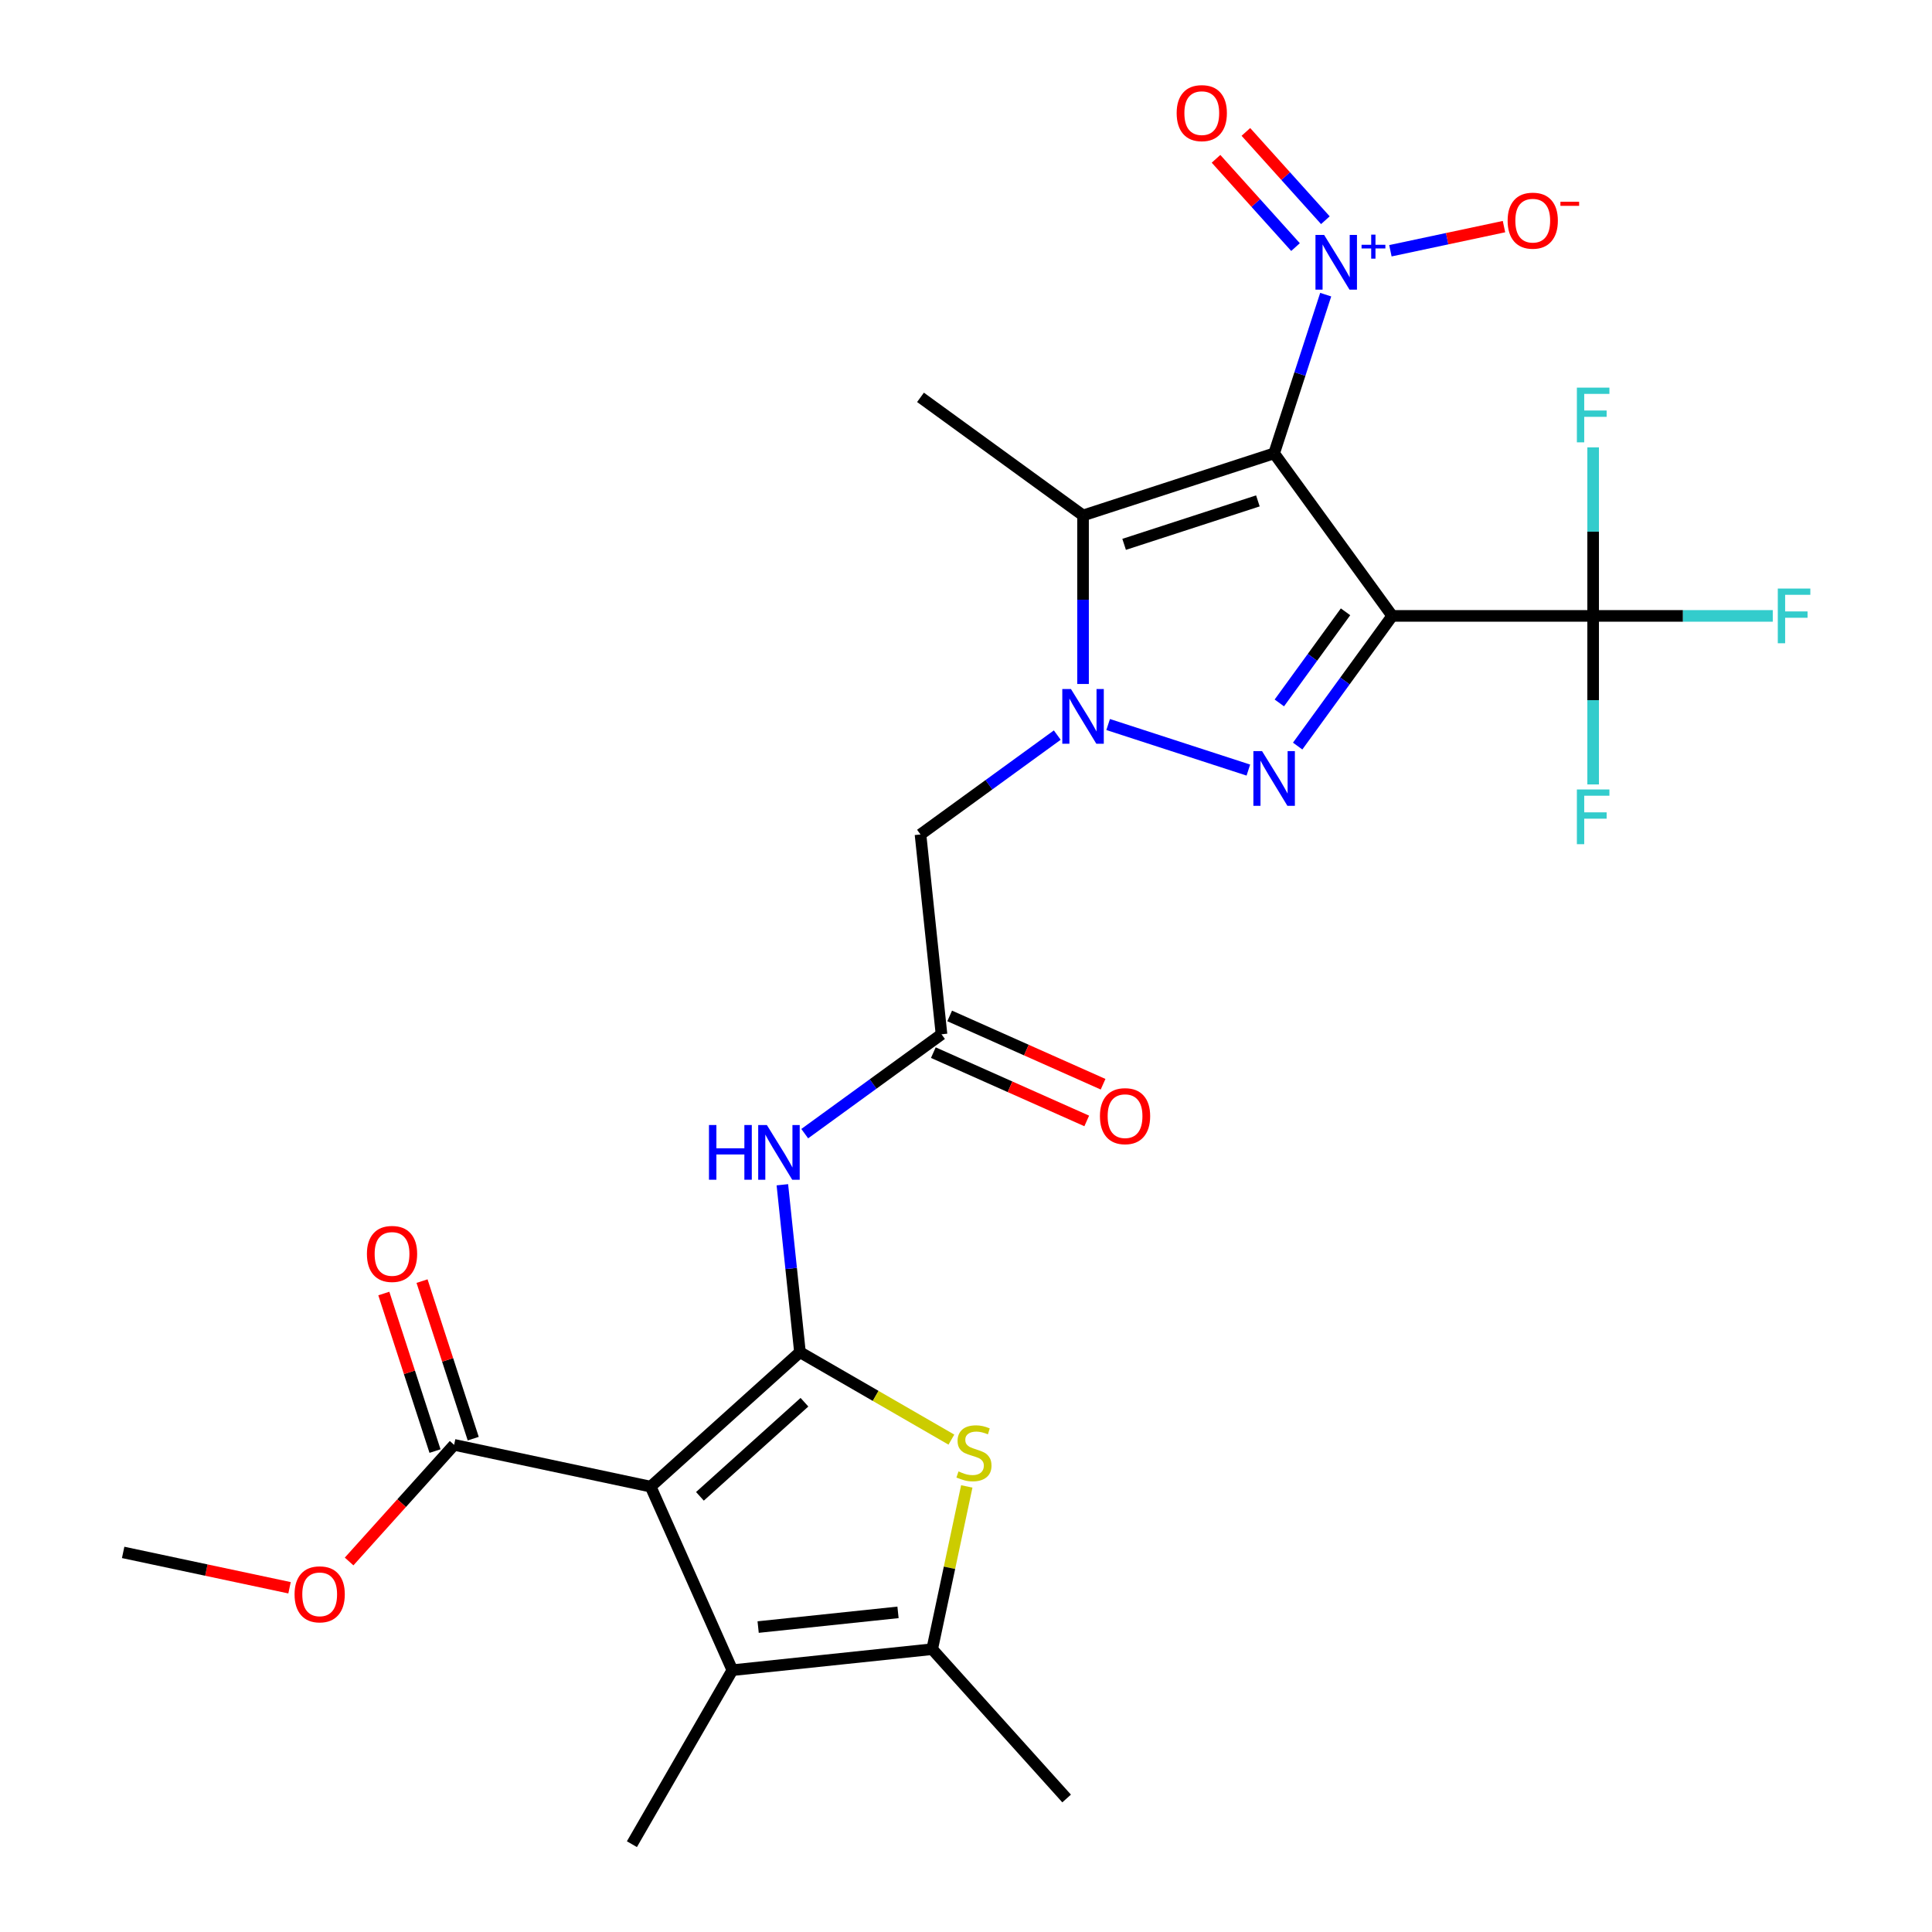 <?xml version='1.0' encoding='iso-8859-1'?>
<svg version='1.1' baseProfile='full'
              xmlns='http://www.w3.org/2000/svg'
                      xmlns:rdkit='http://www.rdkit.org/xml'
                      xmlns:xlink='http://www.w3.org/1999/xlink'
                  xml:space='preserve'
width='1000px' height='1000px' viewBox='0 0 1000 1000'>
<!-- END OF HEADER -->
<rect style='opacity:1.0;fill:#FFFFFF;stroke:none' width='1000' height='1000' x='0' y='0'> </rect>
<path class='bond-0' d='M 720.615,318.792 L 659.488,234.658' style='fill:none;fill-rule:evenodd;stroke:#000000;stroke-width:6px;stroke-linecap:butt;stroke-linejoin:miter;stroke-opacity:1' />
<path class='bond-1' d='M 720.615,318.792 L 696.14,352.479' style='fill:none;fill-rule:evenodd;stroke:#000000;stroke-width:6px;stroke-linecap:butt;stroke-linejoin:miter;stroke-opacity:1' />
<path class='bond-1' d='M 696.14,352.479 L 671.665,386.166' style='fill:none;fill-rule:evenodd;stroke:#0000FF;stroke-width:6px;stroke-linecap:butt;stroke-linejoin:miter;stroke-opacity:1' />
<path class='bond-1' d='M 696.445,316.673 L 679.313,340.254' style='fill:none;fill-rule:evenodd;stroke:#000000;stroke-width:6px;stroke-linecap:butt;stroke-linejoin:miter;stroke-opacity:1' />
<path class='bond-1' d='M 679.313,340.254 L 662.181,363.834' style='fill:none;fill-rule:evenodd;stroke:#0000FF;stroke-width:6px;stroke-linecap:butt;stroke-linejoin:miter;stroke-opacity:1' />
<path class='bond-9' d='M 720.615,318.792 L 824.61,318.792' style='fill:none;fill-rule:evenodd;stroke:#000000;stroke-width:6px;stroke-linecap:butt;stroke-linejoin:miter;stroke-opacity:1' />
<path class='bond-5' d='M 659.488,234.658 L 560.583,266.795' style='fill:none;fill-rule:evenodd;stroke:#000000;stroke-width:6px;stroke-linecap:butt;stroke-linejoin:miter;stroke-opacity:1' />
<path class='bond-5' d='M 651.08,259.26 L 581.846,281.755' style='fill:none;fill-rule:evenodd;stroke:#000000;stroke-width:6px;stroke-linecap:butt;stroke-linejoin:miter;stroke-opacity:1' />
<path class='bond-6' d='M 659.488,234.658 L 672.833,193.586' style='fill:none;fill-rule:evenodd;stroke:#000000;stroke-width:6px;stroke-linecap:butt;stroke-linejoin:miter;stroke-opacity:1' />
<path class='bond-6' d='M 672.833,193.586 L 686.179,152.513' style='fill:none;fill-rule:evenodd;stroke:#0000FF;stroke-width:6px;stroke-linecap:butt;stroke-linejoin:miter;stroke-opacity:1' />
<path class='bond-2' d='M 646.148,398.591 L 573.572,375.01' style='fill:none;fill-rule:evenodd;stroke:#0000FF;stroke-width:6px;stroke-linecap:butt;stroke-linejoin:miter;stroke-opacity:1' />
<path class='bond-12' d='M 547.243,380.481 L 511.846,406.199' style='fill:none;fill-rule:evenodd;stroke:#0000FF;stroke-width:6px;stroke-linecap:butt;stroke-linejoin:miter;stroke-opacity:1' />
<path class='bond-12' d='M 511.846,406.199 L 476.449,431.916' style='fill:none;fill-rule:evenodd;stroke:#000000;stroke-width:6px;stroke-linecap:butt;stroke-linejoin:miter;stroke-opacity:1' />
<path class='bond-27' d='M 560.583,354.03 L 560.583,310.412' style='fill:none;fill-rule:evenodd;stroke:#0000FF;stroke-width:6px;stroke-linecap:butt;stroke-linejoin:miter;stroke-opacity:1' />
<path class='bond-27' d='M 560.583,310.412 L 560.583,266.795' style='fill:none;fill-rule:evenodd;stroke:#000000;stroke-width:6px;stroke-linecap:butt;stroke-linejoin:miter;stroke-opacity:1' />
<path class='bond-3' d='M 414.057,699.893 L 409.502,656.56' style='fill:none;fill-rule:evenodd;stroke:#000000;stroke-width:6px;stroke-linecap:butt;stroke-linejoin:miter;stroke-opacity:1' />
<path class='bond-3' d='M 409.502,656.56 L 404.948,613.228' style='fill:none;fill-rule:evenodd;stroke:#0000FF;stroke-width:6px;stroke-linecap:butt;stroke-linejoin:miter;stroke-opacity:1' />
<path class='bond-4' d='M 414.057,699.893 L 336.773,769.479' style='fill:none;fill-rule:evenodd;stroke:#000000;stroke-width:6px;stroke-linecap:butt;stroke-linejoin:miter;stroke-opacity:1' />
<path class='bond-4' d='M 416.381,725.788 L 362.283,774.498' style='fill:none;fill-rule:evenodd;stroke:#000000;stroke-width:6px;stroke-linecap:butt;stroke-linejoin:miter;stroke-opacity:1' />
<path class='bond-7' d='M 414.057,699.893 L 453.248,722.52' style='fill:none;fill-rule:evenodd;stroke:#000000;stroke-width:6px;stroke-linecap:butt;stroke-linejoin:miter;stroke-opacity:1' />
<path class='bond-7' d='M 453.248,722.52 L 492.439,745.147' style='fill:none;fill-rule:evenodd;stroke:#CCCC00;stroke-width:6px;stroke-linecap:butt;stroke-linejoin:miter;stroke-opacity:1' />
<path class='bond-8' d='M 336.773,769.479 L 379.072,864.483' style='fill:none;fill-rule:evenodd;stroke:#000000;stroke-width:6px;stroke-linecap:butt;stroke-linejoin:miter;stroke-opacity:1' />
<path class='bond-14' d='M 336.773,769.479 L 235.051,747.857' style='fill:none;fill-rule:evenodd;stroke:#000000;stroke-width:6px;stroke-linecap:butt;stroke-linejoin:miter;stroke-opacity:1' />
<path class='bond-22' d='M 560.583,266.795 L 476.449,205.668' style='fill:none;fill-rule:evenodd;stroke:#000000;stroke-width:6px;stroke-linecap:butt;stroke-linejoin:miter;stroke-opacity:1' />
<path class='bond-15' d='M 719.669,129.792 L 749.066,123.544' style='fill:none;fill-rule:evenodd;stroke:#0000FF;stroke-width:6px;stroke-linecap:butt;stroke-linejoin:miter;stroke-opacity:1' />
<path class='bond-15' d='M 749.066,123.544 L 778.463,117.295' style='fill:none;fill-rule:evenodd;stroke:#FF0000;stroke-width:6px;stroke-linecap:butt;stroke-linejoin:miter;stroke-opacity:1' />
<path class='bond-16' d='M 686.013,113.979 L 665.44,91.131' style='fill:none;fill-rule:evenodd;stroke:#0000FF;stroke-width:6px;stroke-linecap:butt;stroke-linejoin:miter;stroke-opacity:1' />
<path class='bond-16' d='M 665.44,91.131 L 644.868,68.283' style='fill:none;fill-rule:evenodd;stroke:#FF0000;stroke-width:6px;stroke-linecap:butt;stroke-linejoin:miter;stroke-opacity:1' />
<path class='bond-16' d='M 670.556,127.897 L 649.984,105.049' style='fill:none;fill-rule:evenodd;stroke:#0000FF;stroke-width:6px;stroke-linecap:butt;stroke-linejoin:miter;stroke-opacity:1' />
<path class='bond-16' d='M 649.984,105.049 L 629.411,82.201' style='fill:none;fill-rule:evenodd;stroke:#FF0000;stroke-width:6px;stroke-linecap:butt;stroke-linejoin:miter;stroke-opacity:1' />
<path class='bond-10' d='M 500.403,769.37 L 491.45,811.492' style='fill:none;fill-rule:evenodd;stroke:#CCCC00;stroke-width:6px;stroke-linecap:butt;stroke-linejoin:miter;stroke-opacity:1' />
<path class='bond-10' d='M 491.45,811.492 L 482.497,853.613' style='fill:none;fill-rule:evenodd;stroke:#000000;stroke-width:6px;stroke-linecap:butt;stroke-linejoin:miter;stroke-opacity:1' />
<path class='bond-24' d='M 379.072,864.483 L 327.074,954.545' style='fill:none;fill-rule:evenodd;stroke:#000000;stroke-width:6px;stroke-linecap:butt;stroke-linejoin:miter;stroke-opacity:1' />
<path class='bond-28' d='M 379.072,864.483 L 482.497,853.613' style='fill:none;fill-rule:evenodd;stroke:#000000;stroke-width:6px;stroke-linecap:butt;stroke-linejoin:miter;stroke-opacity:1' />
<path class='bond-28' d='M 392.412,842.168 L 464.809,834.558' style='fill:none;fill-rule:evenodd;stroke:#000000;stroke-width:6px;stroke-linecap:butt;stroke-linejoin:miter;stroke-opacity:1' />
<path class='bond-19' d='M 824.61,318.792 L 871.097,318.792' style='fill:none;fill-rule:evenodd;stroke:#000000;stroke-width:6px;stroke-linecap:butt;stroke-linejoin:miter;stroke-opacity:1' />
<path class='bond-19' d='M 871.097,318.792 L 917.585,318.792' style='fill:none;fill-rule:evenodd;stroke:#33CCCC;stroke-width:6px;stroke-linecap:butt;stroke-linejoin:miter;stroke-opacity:1' />
<path class='bond-20' d='M 824.61,318.792 L 824.61,362.409' style='fill:none;fill-rule:evenodd;stroke:#000000;stroke-width:6px;stroke-linecap:butt;stroke-linejoin:miter;stroke-opacity:1' />
<path class='bond-20' d='M 824.61,362.409 L 824.61,406.027' style='fill:none;fill-rule:evenodd;stroke:#33CCCC;stroke-width:6px;stroke-linecap:butt;stroke-linejoin:miter;stroke-opacity:1' />
<path class='bond-21' d='M 824.61,318.792 L 824.61,275.174' style='fill:none;fill-rule:evenodd;stroke:#000000;stroke-width:6px;stroke-linecap:butt;stroke-linejoin:miter;stroke-opacity:1' />
<path class='bond-21' d='M 824.61,275.174 L 824.61,231.557' style='fill:none;fill-rule:evenodd;stroke:#33CCCC;stroke-width:6px;stroke-linecap:butt;stroke-linejoin:miter;stroke-opacity:1' />
<path class='bond-25' d='M 482.497,853.613 L 552.083,930.896' style='fill:none;fill-rule:evenodd;stroke:#000000;stroke-width:6px;stroke-linecap:butt;stroke-linejoin:miter;stroke-opacity:1' />
<path class='bond-11' d='M 416.526,586.776 L 451.923,561.059' style='fill:none;fill-rule:evenodd;stroke:#0000FF;stroke-width:6px;stroke-linecap:butt;stroke-linejoin:miter;stroke-opacity:1' />
<path class='bond-11' d='M 451.923,561.059 L 487.32,535.341' style='fill:none;fill-rule:evenodd;stroke:#000000;stroke-width:6px;stroke-linecap:butt;stroke-linejoin:miter;stroke-opacity:1' />
<path class='bond-13' d='M 476.449,431.916 L 487.32,535.341' style='fill:none;fill-rule:evenodd;stroke:#000000;stroke-width:6px;stroke-linecap:butt;stroke-linejoin:miter;stroke-opacity:1' />
<path class='bond-18' d='M 483.09,544.842 L 522.792,562.518' style='fill:none;fill-rule:evenodd;stroke:#000000;stroke-width:6px;stroke-linecap:butt;stroke-linejoin:miter;stroke-opacity:1' />
<path class='bond-18' d='M 522.792,562.518 L 562.494,580.195' style='fill:none;fill-rule:evenodd;stroke:#FF0000;stroke-width:6px;stroke-linecap:butt;stroke-linejoin:miter;stroke-opacity:1' />
<path class='bond-18' d='M 491.55,525.841 L 531.252,543.517' style='fill:none;fill-rule:evenodd;stroke:#000000;stroke-width:6px;stroke-linecap:butt;stroke-linejoin:miter;stroke-opacity:1' />
<path class='bond-18' d='M 531.252,543.517 L 570.954,561.194' style='fill:none;fill-rule:evenodd;stroke:#FF0000;stroke-width:6px;stroke-linecap:butt;stroke-linejoin:miter;stroke-opacity:1' />
<path class='bond-17' d='M 244.942,744.644 L 231.694,703.871' style='fill:none;fill-rule:evenodd;stroke:#000000;stroke-width:6px;stroke-linecap:butt;stroke-linejoin:miter;stroke-opacity:1' />
<path class='bond-17' d='M 231.694,703.871 L 218.446,663.099' style='fill:none;fill-rule:evenodd;stroke:#FF0000;stroke-width:6px;stroke-linecap:butt;stroke-linejoin:miter;stroke-opacity:1' />
<path class='bond-17' d='M 225.161,751.071 L 211.913,710.299' style='fill:none;fill-rule:evenodd;stroke:#000000;stroke-width:6px;stroke-linecap:butt;stroke-linejoin:miter;stroke-opacity:1' />
<path class='bond-17' d='M 211.913,710.299 L 198.665,669.526' style='fill:none;fill-rule:evenodd;stroke:#FF0000;stroke-width:6px;stroke-linecap:butt;stroke-linejoin:miter;stroke-opacity:1' />
<path class='bond-23' d='M 235.051,747.857 L 207.875,778.039' style='fill:none;fill-rule:evenodd;stroke:#000000;stroke-width:6px;stroke-linecap:butt;stroke-linejoin:miter;stroke-opacity:1' />
<path class='bond-23' d='M 207.875,778.039 L 180.7,808.221' style='fill:none;fill-rule:evenodd;stroke:#FF0000;stroke-width:6px;stroke-linecap:butt;stroke-linejoin:miter;stroke-opacity:1' />
<path class='bond-26' d='M 149.865,821.825 L 106.804,812.672' style='fill:none;fill-rule:evenodd;stroke:#FF0000;stroke-width:6px;stroke-linecap:butt;stroke-linejoin:miter;stroke-opacity:1' />
<path class='bond-26' d='M 106.804,812.672 L 63.743,803.519' style='fill:none;fill-rule:evenodd;stroke:#000000;stroke-width:6px;stroke-linecap:butt;stroke-linejoin:miter;stroke-opacity:1' />
<path  class='atom-2' d='M 653.228 388.766
L 662.508 403.766
Q 663.428 405.246, 664.908 407.926
Q 666.388 410.606, 666.468 410.766
L 666.468 388.766
L 670.228 388.766
L 670.228 417.086
L 666.348 417.086
L 656.388 400.686
Q 655.228 398.766, 653.988 396.566
Q 652.788 394.366, 652.428 393.686
L 652.428 417.086
L 648.748 417.086
L 648.748 388.766
L 653.228 388.766
' fill='#0000FF'/>
<path  class='atom-3' d='M 554.323 356.629
L 563.603 371.629
Q 564.523 373.109, 566.003 375.789
Q 567.483 378.469, 567.563 378.629
L 567.563 356.629
L 571.323 356.629
L 571.323 384.949
L 567.443 384.949
L 557.483 368.549
Q 556.323 366.629, 555.083 364.429
Q 553.883 362.229, 553.523 361.549
L 553.523 384.949
L 549.843 384.949
L 549.843 356.629
L 554.323 356.629
' fill='#0000FF'/>
<path  class='atom-7' d='M 685.364 121.593
L 694.644 136.593
Q 695.564 138.073, 697.044 140.753
Q 698.524 143.433, 698.604 143.593
L 698.604 121.593
L 702.364 121.593
L 702.364 149.913
L 698.484 149.913
L 688.524 133.513
Q 687.364 131.593, 686.124 129.393
Q 684.924 127.193, 684.564 126.513
L 684.564 149.913
L 680.884 149.913
L 680.884 121.593
L 685.364 121.593
' fill='#0000FF'/>
<path  class='atom-7' d='M 704.74 126.698
L 709.73 126.698
L 709.73 121.445
L 711.947 121.445
L 711.947 126.698
L 717.069 126.698
L 717.069 128.599
L 711.947 128.599
L 711.947 133.879
L 709.73 133.879
L 709.73 128.599
L 704.74 128.599
L 704.74 126.698
' fill='#0000FF'/>
<path  class='atom-8' d='M 496.119 761.61
Q 496.439 761.73, 497.759 762.29
Q 499.079 762.85, 500.519 763.21
Q 501.999 763.53, 503.439 763.53
Q 506.119 763.53, 507.679 762.25
Q 509.239 760.93, 509.239 758.65
Q 509.239 757.09, 508.439 756.13
Q 507.679 755.17, 506.479 754.65
Q 505.279 754.13, 503.279 753.53
Q 500.759 752.77, 499.239 752.05
Q 497.759 751.33, 496.679 749.81
Q 495.639 748.29, 495.639 745.73
Q 495.639 742.17, 498.039 739.97
Q 500.479 737.77, 505.279 737.77
Q 508.559 737.77, 512.279 739.33
L 511.359 742.41
Q 507.959 741.01, 505.399 741.01
Q 502.639 741.01, 501.119 742.17
Q 499.599 743.29, 499.639 745.25
Q 499.639 746.77, 500.399 747.69
Q 501.199 748.61, 502.319 749.13
Q 503.479 749.65, 505.399 750.25
Q 507.959 751.05, 509.479 751.85
Q 510.999 752.65, 512.079 754.29
Q 513.199 755.89, 513.199 758.65
Q 513.199 762.57, 510.559 764.69
Q 507.959 766.77, 503.599 766.77
Q 501.079 766.77, 499.159 766.21
Q 497.279 765.69, 495.039 764.77
L 496.119 761.61
' fill='#CCCC00'/>
<path  class='atom-12' d='M 366.966 582.308
L 370.806 582.308
L 370.806 594.348
L 385.286 594.348
L 385.286 582.308
L 389.126 582.308
L 389.126 610.628
L 385.286 610.628
L 385.286 597.548
L 370.806 597.548
L 370.806 610.628
L 366.966 610.628
L 366.966 582.308
' fill='#0000FF'/>
<path  class='atom-12' d='M 396.926 582.308
L 406.206 597.308
Q 407.126 598.788, 408.606 601.468
Q 410.086 604.148, 410.166 604.308
L 410.166 582.308
L 413.926 582.308
L 413.926 610.628
L 410.046 610.628
L 400.086 594.228
Q 398.926 592.308, 397.686 590.108
Q 396.486 587.908, 396.126 587.228
L 396.126 610.628
L 392.446 610.628
L 392.446 582.308
L 396.926 582.308
' fill='#0000FF'/>
<path  class='atom-16' d='M 780.347 114.212
Q 780.347 107.412, 783.707 103.612
Q 787.067 99.812, 793.347 99.812
Q 799.627 99.812, 802.987 103.612
Q 806.347 107.412, 806.347 114.212
Q 806.347 121.092, 802.947 125.012
Q 799.547 128.892, 793.347 128.892
Q 787.107 128.892, 783.707 125.012
Q 780.347 121.132, 780.347 114.212
M 793.347 125.692
Q 797.667 125.692, 799.987 122.812
Q 802.347 119.892, 802.347 114.212
Q 802.347 108.652, 799.987 105.852
Q 797.667 103.012, 793.347 103.012
Q 789.027 103.012, 786.667 105.812
Q 784.347 108.612, 784.347 114.212
Q 784.347 119.932, 786.667 122.812
Q 789.027 125.692, 793.347 125.692
' fill='#FF0000'/>
<path  class='atom-16' d='M 807.667 104.434
L 817.355 104.434
L 817.355 106.546
L 807.667 106.546
L 807.667 104.434
' fill='#FF0000'/>
<path  class='atom-17' d='M 609.038 58.55
Q 609.038 51.75, 612.398 47.95
Q 615.758 44.15, 622.038 44.15
Q 628.318 44.15, 631.678 47.95
Q 635.038 51.75, 635.038 58.55
Q 635.038 65.43, 631.638 69.35
Q 628.238 73.23, 622.038 73.23
Q 615.798 73.23, 612.398 69.35
Q 609.038 65.47, 609.038 58.55
M 622.038 70.03
Q 626.358 70.03, 628.678 67.15
Q 631.038 64.23, 631.038 58.55
Q 631.038 52.99, 628.678 50.19
Q 626.358 47.35, 622.038 47.35
Q 617.718 47.35, 615.358 50.15
Q 613.038 52.95, 613.038 58.55
Q 613.038 64.27, 615.358 67.15
Q 617.718 70.03, 622.038 70.03
' fill='#FF0000'/>
<path  class='atom-18' d='M 189.915 649.032
Q 189.915 642.232, 193.275 638.432
Q 196.635 634.632, 202.915 634.632
Q 209.195 634.632, 212.555 638.432
Q 215.915 642.232, 215.915 649.032
Q 215.915 655.912, 212.515 659.832
Q 209.115 663.712, 202.915 663.712
Q 196.675 663.712, 193.275 659.832
Q 189.915 655.952, 189.915 649.032
M 202.915 660.512
Q 207.235 660.512, 209.555 657.632
Q 211.915 654.712, 211.915 649.032
Q 211.915 643.472, 209.555 640.672
Q 207.235 637.832, 202.915 637.832
Q 198.595 637.832, 196.235 640.632
Q 193.915 643.432, 193.915 649.032
Q 193.915 654.752, 196.235 657.632
Q 198.595 660.512, 202.915 660.512
' fill='#FF0000'/>
<path  class='atom-19' d='M 569.324 577.72
Q 569.324 570.92, 572.684 567.12
Q 576.044 563.32, 582.324 563.32
Q 588.604 563.32, 591.964 567.12
Q 595.324 570.92, 595.324 577.72
Q 595.324 584.6, 591.924 588.52
Q 588.524 592.4, 582.324 592.4
Q 576.084 592.4, 572.684 588.52
Q 569.324 584.64, 569.324 577.72
M 582.324 589.2
Q 586.644 589.2, 588.964 586.32
Q 591.324 583.4, 591.324 577.72
Q 591.324 572.16, 588.964 569.36
Q 586.644 566.52, 582.324 566.52
Q 578.004 566.52, 575.644 569.32
Q 573.324 572.12, 573.324 577.72
Q 573.324 583.44, 575.644 586.32
Q 578.004 589.2, 582.324 589.2
' fill='#FF0000'/>
<path  class='atom-20' d='M 920.184 304.632
L 937.024 304.632
L 937.024 307.872
L 923.984 307.872
L 923.984 316.472
L 935.584 316.472
L 935.584 319.752
L 923.984 319.752
L 923.984 332.952
L 920.184 332.952
L 920.184 304.632
' fill='#33CCCC'/>
<path  class='atom-21' d='M 816.19 408.627
L 833.03 408.627
L 833.03 411.867
L 819.99 411.867
L 819.99 420.467
L 831.59 420.467
L 831.59 423.747
L 819.99 423.747
L 819.99 436.947
L 816.19 436.947
L 816.19 408.627
' fill='#33CCCC'/>
<path  class='atom-22' d='M 816.19 200.637
L 833.03 200.637
L 833.03 203.877
L 819.99 203.877
L 819.99 212.477
L 831.59 212.477
L 831.59 215.757
L 819.99 215.757
L 819.99 228.957
L 816.19 228.957
L 816.19 200.637
' fill='#33CCCC'/>
<path  class='atom-24' d='M 152.465 825.221
Q 152.465 818.421, 155.825 814.621
Q 159.185 810.821, 165.465 810.821
Q 171.745 810.821, 175.105 814.621
Q 178.465 818.421, 178.465 825.221
Q 178.465 832.101, 175.065 836.021
Q 171.665 839.901, 165.465 839.901
Q 159.225 839.901, 155.825 836.021
Q 152.465 832.141, 152.465 825.221
M 165.465 836.701
Q 169.785 836.701, 172.105 833.821
Q 174.465 830.901, 174.465 825.221
Q 174.465 819.661, 172.105 816.861
Q 169.785 814.021, 165.465 814.021
Q 161.145 814.021, 158.785 816.821
Q 156.465 819.621, 156.465 825.221
Q 156.465 830.941, 158.785 833.821
Q 161.145 836.701, 165.465 836.701
' fill='#FF0000'/>
</svg>

